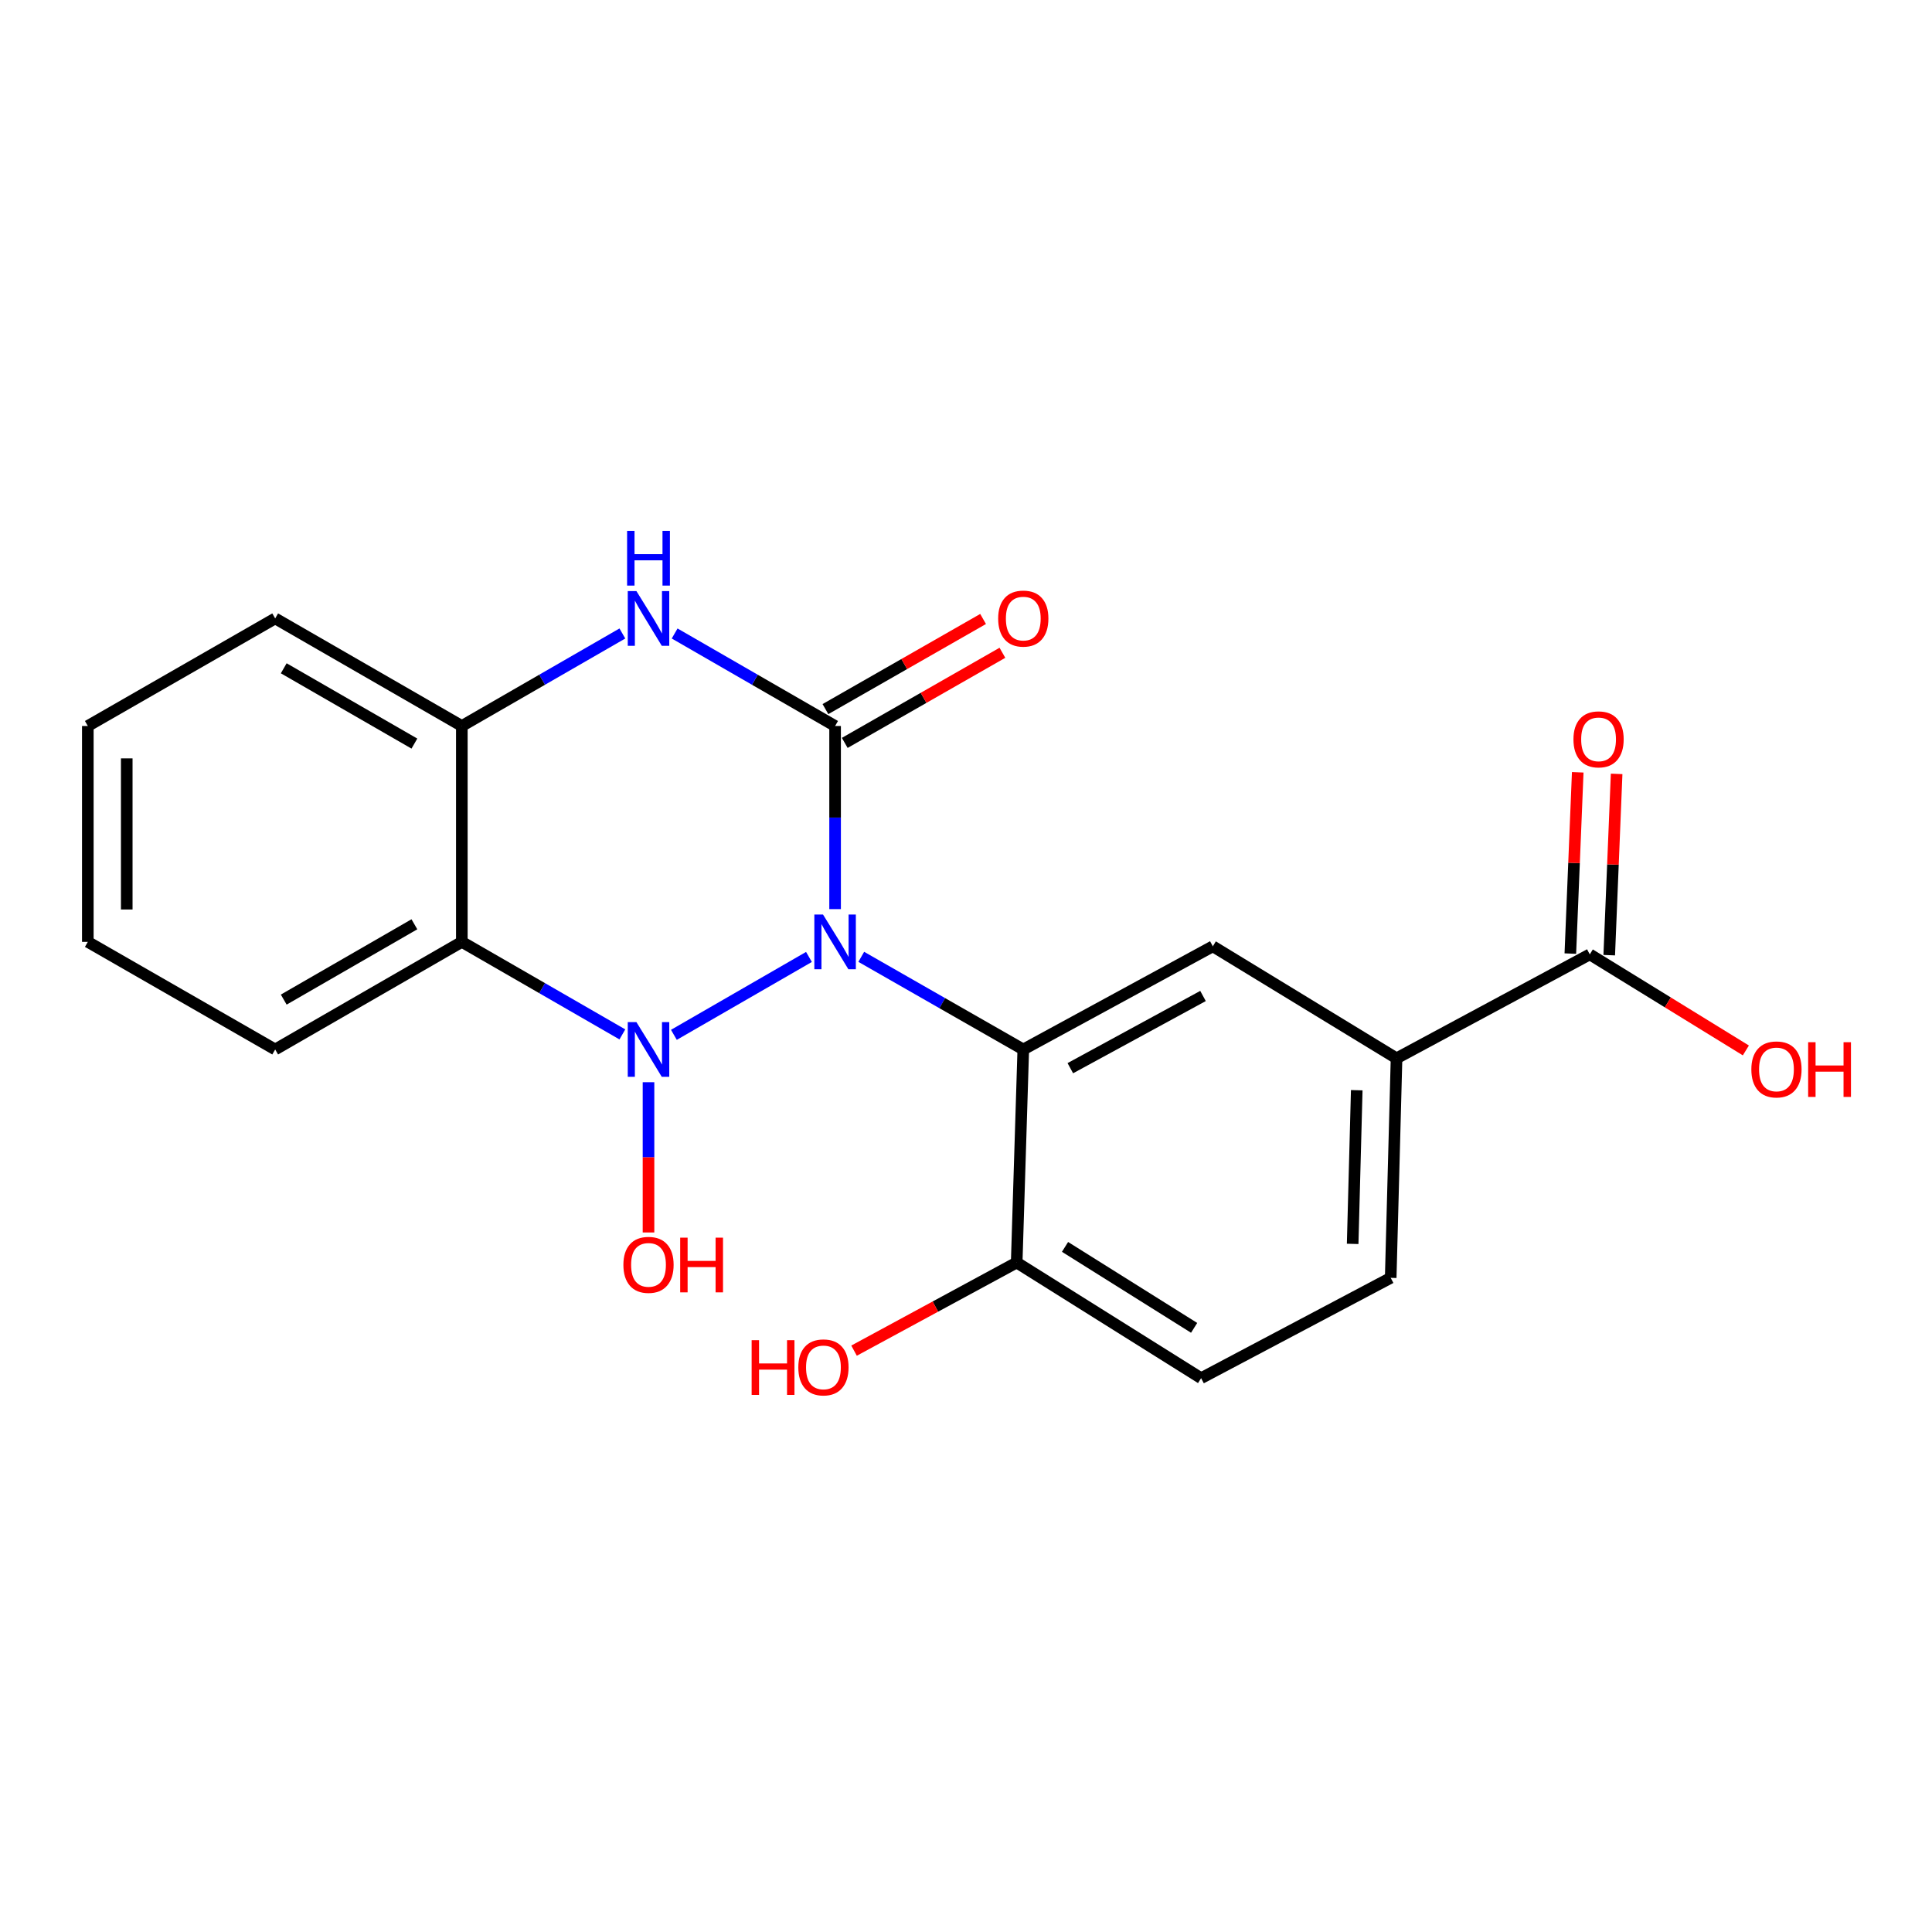 <?xml version='1.0' encoding='iso-8859-1'?>
<svg version='1.1' baseProfile='full'
              xmlns='http://www.w3.org/2000/svg'
                      xmlns:rdkit='http://www.rdkit.org/xml'
                      xmlns:xlink='http://www.w3.org/1999/xlink'
                  xml:space='preserve'
width='1000px' height='1000px' viewBox='0 0 1000 1000'>
<!-- END OF HEADER -->
<rect style='opacity:1.0;fill:#FFFFFF;stroke:none' width='1000' height='1000' x='0' y='0'> </rect>
<path class='bond-0' d='M 418.716,495.313 L 348.803,535.63' style='fill:none;fill-rule:evenodd;stroke:#0000FF;stroke-width:6px;stroke-linecap:butt;stroke-linejoin:miter;stroke-opacity:1' />
<path class='bond-1' d='M 432.243,470.558 L 432.243,423.168' style='fill:none;fill-rule:evenodd;stroke:#0000FF;stroke-width:6px;stroke-linecap:butt;stroke-linejoin:miter;stroke-opacity:1' />
<path class='bond-1' d='M 432.243,423.168 L 432.243,375.777' style='fill:none;fill-rule:evenodd;stroke:#000000;stroke-width:6px;stroke-linecap:butt;stroke-linejoin:miter;stroke-opacity:1' />
<path class='bond-2' d='M 445.788,495.256 L 487.718,519.231' style='fill:none;fill-rule:evenodd;stroke:#0000FF;stroke-width:6px;stroke-linecap:butt;stroke-linejoin:miter;stroke-opacity:1' />
<path class='bond-2' d='M 487.718,519.231 L 529.648,543.205' style='fill:none;fill-rule:evenodd;stroke:#000000;stroke-width:6px;stroke-linecap:butt;stroke-linejoin:miter;stroke-opacity:1' />
<path class='bond-3' d='M 322.138,535.408 L 280.591,511.46' style='fill:none;fill-rule:evenodd;stroke:#0000FF;stroke-width:6px;stroke-linecap:butt;stroke-linejoin:miter;stroke-opacity:1' />
<path class='bond-3' d='M 280.591,511.46 L 239.045,487.512' style='fill:none;fill-rule:evenodd;stroke:#000000;stroke-width:6px;stroke-linecap:butt;stroke-linejoin:miter;stroke-opacity:1' />
<path class='bond-11' d='M 335.666,560.15 L 335.666,599.037' style='fill:none;fill-rule:evenodd;stroke:#0000FF;stroke-width:6px;stroke-linecap:butt;stroke-linejoin:miter;stroke-opacity:1' />
<path class='bond-11' d='M 335.666,599.037 L 335.666,637.923' style='fill:none;fill-rule:evenodd;stroke:#FF0000;stroke-width:6px;stroke-linecap:butt;stroke-linejoin:miter;stroke-opacity:1' />
<path class='bond-4' d='M 432.243,375.777 L 390.718,351.836' style='fill:none;fill-rule:evenodd;stroke:#000000;stroke-width:6px;stroke-linecap:butt;stroke-linejoin:miter;stroke-opacity:1' />
<path class='bond-4' d='M 390.718,351.836 L 349.193,327.894' style='fill:none;fill-rule:evenodd;stroke:#0000FF;stroke-width:6px;stroke-linecap:butt;stroke-linejoin:miter;stroke-opacity:1' />
<path class='bond-10' d='M 437.243,384.524 L 478.043,361.201' style='fill:none;fill-rule:evenodd;stroke:#000000;stroke-width:6px;stroke-linecap:butt;stroke-linejoin:miter;stroke-opacity:1' />
<path class='bond-10' d='M 478.043,361.201 L 518.844,337.877' style='fill:none;fill-rule:evenodd;stroke:#FF0000;stroke-width:6px;stroke-linecap:butt;stroke-linejoin:miter;stroke-opacity:1' />
<path class='bond-10' d='M 427.243,367.03 L 468.043,343.707' style='fill:none;fill-rule:evenodd;stroke:#000000;stroke-width:6px;stroke-linecap:butt;stroke-linejoin:miter;stroke-opacity:1' />
<path class='bond-10' d='M 468.043,343.707 L 508.843,320.383' style='fill:none;fill-rule:evenodd;stroke:#FF0000;stroke-width:6px;stroke-linecap:butt;stroke-linejoin:miter;stroke-opacity:1' />
<path class='bond-6' d='M 529.648,543.205 L 627.759,489.807' style='fill:none;fill-rule:evenodd;stroke:#000000;stroke-width:6px;stroke-linecap:butt;stroke-linejoin:miter;stroke-opacity:1' />
<path class='bond-6' d='M 553.998,552.894 L 622.675,515.515' style='fill:none;fill-rule:evenodd;stroke:#000000;stroke-width:6px;stroke-linecap:butt;stroke-linejoin:miter;stroke-opacity:1' />
<path class='bond-9' d='M 529.648,543.205 L 526.234,653.485' style='fill:none;fill-rule:evenodd;stroke:#000000;stroke-width:6px;stroke-linecap:butt;stroke-linejoin:miter;stroke-opacity:1' />
<path class='bond-16' d='M 239.045,487.512 L 142.434,543.205' style='fill:none;fill-rule:evenodd;stroke:#000000;stroke-width:6px;stroke-linecap:butt;stroke-linejoin:miter;stroke-opacity:1' />
<path class='bond-16' d='M 214.489,478.408 L 146.862,517.394' style='fill:none;fill-rule:evenodd;stroke:#000000;stroke-width:6px;stroke-linecap:butt;stroke-linejoin:miter;stroke-opacity:1' />
<path class='bond-21' d='M 239.045,487.512 L 239.045,375.777' style='fill:none;fill-rule:evenodd;stroke:#000000;stroke-width:6px;stroke-linecap:butt;stroke-linejoin:miter;stroke-opacity:1' />
<path class='bond-5' d='M 322.138,327.891 L 280.591,351.834' style='fill:none;fill-rule:evenodd;stroke:#0000FF;stroke-width:6px;stroke-linecap:butt;stroke-linejoin:miter;stroke-opacity:1' />
<path class='bond-5' d='M 280.591,351.834 L 239.045,375.777' style='fill:none;fill-rule:evenodd;stroke:#000000;stroke-width:6px;stroke-linecap:butt;stroke-linejoin:miter;stroke-opacity:1' />
<path class='bond-18' d='M 239.045,375.777 L 142.434,320.095' style='fill:none;fill-rule:evenodd;stroke:#000000;stroke-width:6px;stroke-linecap:butt;stroke-linejoin:miter;stroke-opacity:1' />
<path class='bond-18' d='M 214.491,384.883 L 146.864,345.906' style='fill:none;fill-rule:evenodd;stroke:#000000;stroke-width:6px;stroke-linecap:butt;stroke-linejoin:miter;stroke-opacity:1' />
<path class='bond-7' d='M 627.759,489.807 L 722.847,547.784' style='fill:none;fill-rule:evenodd;stroke:#000000;stroke-width:6px;stroke-linecap:butt;stroke-linejoin:miter;stroke-opacity:1' />
<path class='bond-8' d='M 722.847,547.784 L 822.871,493.982' style='fill:none;fill-rule:evenodd;stroke:#000000;stroke-width:6px;stroke-linecap:butt;stroke-linejoin:miter;stroke-opacity:1' />
<path class='bond-22' d='M 722.847,547.784 L 719.824,661.41' style='fill:none;fill-rule:evenodd;stroke:#000000;stroke-width:6px;stroke-linecap:butt;stroke-linejoin:miter;stroke-opacity:1' />
<path class='bond-22' d='M 702.25,564.292 L 700.134,643.831' style='fill:none;fill-rule:evenodd;stroke:#000000;stroke-width:6px;stroke-linecap:butt;stroke-linejoin:miter;stroke-opacity:1' />
<path class='bond-12' d='M 832.938,494.393 L 834.853,447.478' style='fill:none;fill-rule:evenodd;stroke:#000000;stroke-width:6px;stroke-linecap:butt;stroke-linejoin:miter;stroke-opacity:1' />
<path class='bond-12' d='M 834.853,447.478 L 836.767,400.564' style='fill:none;fill-rule:evenodd;stroke:#FF0000;stroke-width:6px;stroke-linecap:butt;stroke-linejoin:miter;stroke-opacity:1' />
<path class='bond-12' d='M 812.804,493.572 L 814.719,446.657' style='fill:none;fill-rule:evenodd;stroke:#000000;stroke-width:6px;stroke-linecap:butt;stroke-linejoin:miter;stroke-opacity:1' />
<path class='bond-12' d='M 814.719,446.657 L 816.633,399.742' style='fill:none;fill-rule:evenodd;stroke:#FF0000;stroke-width:6px;stroke-linecap:butt;stroke-linejoin:miter;stroke-opacity:1' />
<path class='bond-15' d='M 822.871,493.982 L 863.264,518.842' style='fill:none;fill-rule:evenodd;stroke:#000000;stroke-width:6px;stroke-linecap:butt;stroke-linejoin:miter;stroke-opacity:1' />
<path class='bond-15' d='M 863.264,518.842 L 903.656,543.702' style='fill:none;fill-rule:evenodd;stroke:#FF0000;stroke-width:6px;stroke-linecap:butt;stroke-linejoin:miter;stroke-opacity:1' />
<path class='bond-14' d='M 526.234,653.485 L 621.691,713.343' style='fill:none;fill-rule:evenodd;stroke:#000000;stroke-width:6px;stroke-linecap:butt;stroke-linejoin:miter;stroke-opacity:1' />
<path class='bond-14' d='M 551.258,645.392 L 618.078,687.292' style='fill:none;fill-rule:evenodd;stroke:#000000;stroke-width:6px;stroke-linecap:butt;stroke-linejoin:miter;stroke-opacity:1' />
<path class='bond-17' d='M 526.234,653.485 L 484.143,676.289' style='fill:none;fill-rule:evenodd;stroke:#000000;stroke-width:6px;stroke-linecap:butt;stroke-linejoin:miter;stroke-opacity:1' />
<path class='bond-17' d='M 484.143,676.289 L 442.053,699.094' style='fill:none;fill-rule:evenodd;stroke:#FF0000;stroke-width:6px;stroke-linecap:butt;stroke-linejoin:miter;stroke-opacity:1' />
<path class='bond-13' d='M 719.824,661.41 L 621.691,713.343' style='fill:none;fill-rule:evenodd;stroke:#000000;stroke-width:6px;stroke-linecap:butt;stroke-linejoin:miter;stroke-opacity:1' />
<path class='bond-19' d='M 142.434,543.205 L 45.455,487.512' style='fill:none;fill-rule:evenodd;stroke:#000000;stroke-width:6px;stroke-linecap:butt;stroke-linejoin:miter;stroke-opacity:1' />
<path class='bond-20' d='M 142.434,320.095 L 45.455,375.777' style='fill:none;fill-rule:evenodd;stroke:#000000;stroke-width:6px;stroke-linecap:butt;stroke-linejoin:miter;stroke-opacity:1' />
<path class='bond-23' d='M 45.455,487.512 L 45.455,375.777' style='fill:none;fill-rule:evenodd;stroke:#000000;stroke-width:6px;stroke-linecap:butt;stroke-linejoin:miter;stroke-opacity:1' />
<path class='bond-23' d='M 65.605,470.752 L 65.605,392.538' style='fill:none;fill-rule:evenodd;stroke:#000000;stroke-width:6px;stroke-linecap:butt;stroke-linejoin:miter;stroke-opacity:1' />
<path  class='atom-0' d='M 425.983 473.352
L 435.263 488.352
Q 436.183 489.832, 437.663 492.512
Q 439.143 495.192, 439.223 495.352
L 439.223 473.352
L 442.983 473.352
L 442.983 501.672
L 439.103 501.672
L 429.143 485.272
Q 427.983 483.352, 426.743 481.152
Q 425.543 478.952, 425.183 478.272
L 425.183 501.672
L 421.503 501.672
L 421.503 473.352
L 425.983 473.352
' fill='#0000FF'/>
<path  class='atom-1' d='M 329.406 529.045
L 338.686 544.045
Q 339.606 545.525, 341.086 548.205
Q 342.566 550.885, 342.646 551.045
L 342.646 529.045
L 346.406 529.045
L 346.406 557.365
L 342.526 557.365
L 332.566 540.965
Q 331.406 539.045, 330.166 536.845
Q 328.966 534.645, 328.606 533.965
L 328.606 557.365
L 324.926 557.365
L 324.926 529.045
L 329.406 529.045
' fill='#0000FF'/>
<path  class='atom-5' d='M 329.406 305.935
L 338.686 320.935
Q 339.606 322.415, 341.086 325.095
Q 342.566 327.775, 342.646 327.935
L 342.646 305.935
L 346.406 305.935
L 346.406 334.255
L 342.526 334.255
L 332.566 317.855
Q 331.406 315.935, 330.166 313.735
Q 328.966 311.535, 328.606 310.855
L 328.606 334.255
L 324.926 334.255
L 324.926 305.935
L 329.406 305.935
' fill='#0000FF'/>
<path  class='atom-5' d='M 324.586 274.783
L 328.426 274.783
L 328.426 286.823
L 342.906 286.823
L 342.906 274.783
L 346.746 274.783
L 346.746 303.103
L 342.906 303.103
L 342.906 290.023
L 328.426 290.023
L 328.426 303.103
L 324.586 303.103
L 324.586 274.783
' fill='#0000FF'/>
<path  class='atom-11' d='M 516.648 320.175
Q 516.648 313.375, 520.008 309.575
Q 523.368 305.775, 529.648 305.775
Q 535.928 305.775, 539.288 309.575
Q 542.648 313.375, 542.648 320.175
Q 542.648 327.055, 539.248 330.975
Q 535.848 334.855, 529.648 334.855
Q 523.408 334.855, 520.008 330.975
Q 516.648 327.095, 516.648 320.175
M 529.648 331.655
Q 533.968 331.655, 536.288 328.775
Q 538.648 325.855, 538.648 320.175
Q 538.648 314.615, 536.288 311.815
Q 533.968 308.975, 529.648 308.975
Q 525.328 308.975, 522.968 311.775
Q 520.648 314.575, 520.648 320.175
Q 520.648 325.895, 522.968 328.775
Q 525.328 331.655, 529.648 331.655
' fill='#FF0000'/>
<path  class='atom-12' d='M 322.666 654.684
Q 322.666 647.884, 326.026 644.084
Q 329.386 640.284, 335.666 640.284
Q 341.946 640.284, 345.306 644.084
Q 348.666 647.884, 348.666 654.684
Q 348.666 661.564, 345.266 665.484
Q 341.866 669.364, 335.666 669.364
Q 329.426 669.364, 326.026 665.484
Q 322.666 661.604, 322.666 654.684
M 335.666 666.164
Q 339.986 666.164, 342.306 663.284
Q 344.666 660.364, 344.666 654.684
Q 344.666 649.124, 342.306 646.324
Q 339.986 643.484, 335.666 643.484
Q 331.346 643.484, 328.986 646.284
Q 326.666 649.084, 326.666 654.684
Q 326.666 660.404, 328.986 663.284
Q 331.346 666.164, 335.666 666.164
' fill='#FF0000'/>
<path  class='atom-12' d='M 352.066 640.604
L 355.906 640.604
L 355.906 652.644
L 370.386 652.644
L 370.386 640.604
L 374.226 640.604
L 374.226 668.924
L 370.386 668.924
L 370.386 655.844
L 355.906 655.844
L 355.906 668.924
L 352.066 668.924
L 352.066 640.604
' fill='#FF0000'/>
<path  class='atom-13' d='M 814.416 382.686
Q 814.416 375.886, 817.776 372.086
Q 821.136 368.286, 827.416 368.286
Q 833.696 368.286, 837.056 372.086
Q 840.416 375.886, 840.416 382.686
Q 840.416 389.566, 837.016 393.486
Q 833.616 397.366, 827.416 397.366
Q 821.176 397.366, 817.776 393.486
Q 814.416 389.606, 814.416 382.686
M 827.416 394.166
Q 831.736 394.166, 834.056 391.286
Q 836.416 388.366, 836.416 382.686
Q 836.416 377.126, 834.056 374.326
Q 831.736 371.486, 827.416 371.486
Q 823.096 371.486, 820.736 374.286
Q 818.416 377.086, 818.416 382.686
Q 818.416 388.406, 820.736 391.286
Q 823.096 394.166, 827.416 394.166
' fill='#FF0000'/>
<path  class='atom-16' d='M 906.493 553.529
Q 906.493 546.729, 909.853 542.929
Q 913.213 539.129, 919.493 539.129
Q 925.773 539.129, 929.133 542.929
Q 932.493 546.729, 932.493 553.529
Q 932.493 560.409, 929.093 564.329
Q 925.693 568.209, 919.493 568.209
Q 913.253 568.209, 909.853 564.329
Q 906.493 560.449, 906.493 553.529
M 919.493 565.009
Q 923.813 565.009, 926.133 562.129
Q 928.493 559.209, 928.493 553.529
Q 928.493 547.969, 926.133 545.169
Q 923.813 542.329, 919.493 542.329
Q 915.173 542.329, 912.813 545.129
Q 910.493 547.929, 910.493 553.529
Q 910.493 559.249, 912.813 562.129
Q 915.173 565.009, 919.493 565.009
' fill='#FF0000'/>
<path  class='atom-16' d='M 935.893 539.449
L 939.733 539.449
L 939.733 551.489
L 954.213 551.489
L 954.213 539.449
L 958.053 539.449
L 958.053 567.769
L 954.213 567.769
L 954.213 554.689
L 939.733 554.689
L 939.733 567.769
L 935.893 567.769
L 935.893 539.449
' fill='#FF0000'/>
<path  class='atom-18' d='M 389.049 693.678
L 392.889 693.678
L 392.889 705.718
L 407.369 705.718
L 407.369 693.678
L 411.209 693.678
L 411.209 721.998
L 407.369 721.998
L 407.369 708.918
L 392.889 708.918
L 392.889 721.998
L 389.049 721.998
L 389.049 693.678
' fill='#FF0000'/>
<path  class='atom-18' d='M 413.209 707.758
Q 413.209 700.958, 416.569 697.158
Q 419.929 693.358, 426.209 693.358
Q 432.489 693.358, 435.849 697.158
Q 439.209 700.958, 439.209 707.758
Q 439.209 714.638, 435.809 718.558
Q 432.409 722.438, 426.209 722.438
Q 419.969 722.438, 416.569 718.558
Q 413.209 714.678, 413.209 707.758
M 426.209 719.238
Q 430.529 719.238, 432.849 716.358
Q 435.209 713.438, 435.209 707.758
Q 435.209 702.198, 432.849 699.398
Q 430.529 696.558, 426.209 696.558
Q 421.889 696.558, 419.529 699.358
Q 417.209 702.158, 417.209 707.758
Q 417.209 713.478, 419.529 716.358
Q 421.889 719.238, 426.209 719.238
' fill='#FF0000'/>
</svg>
